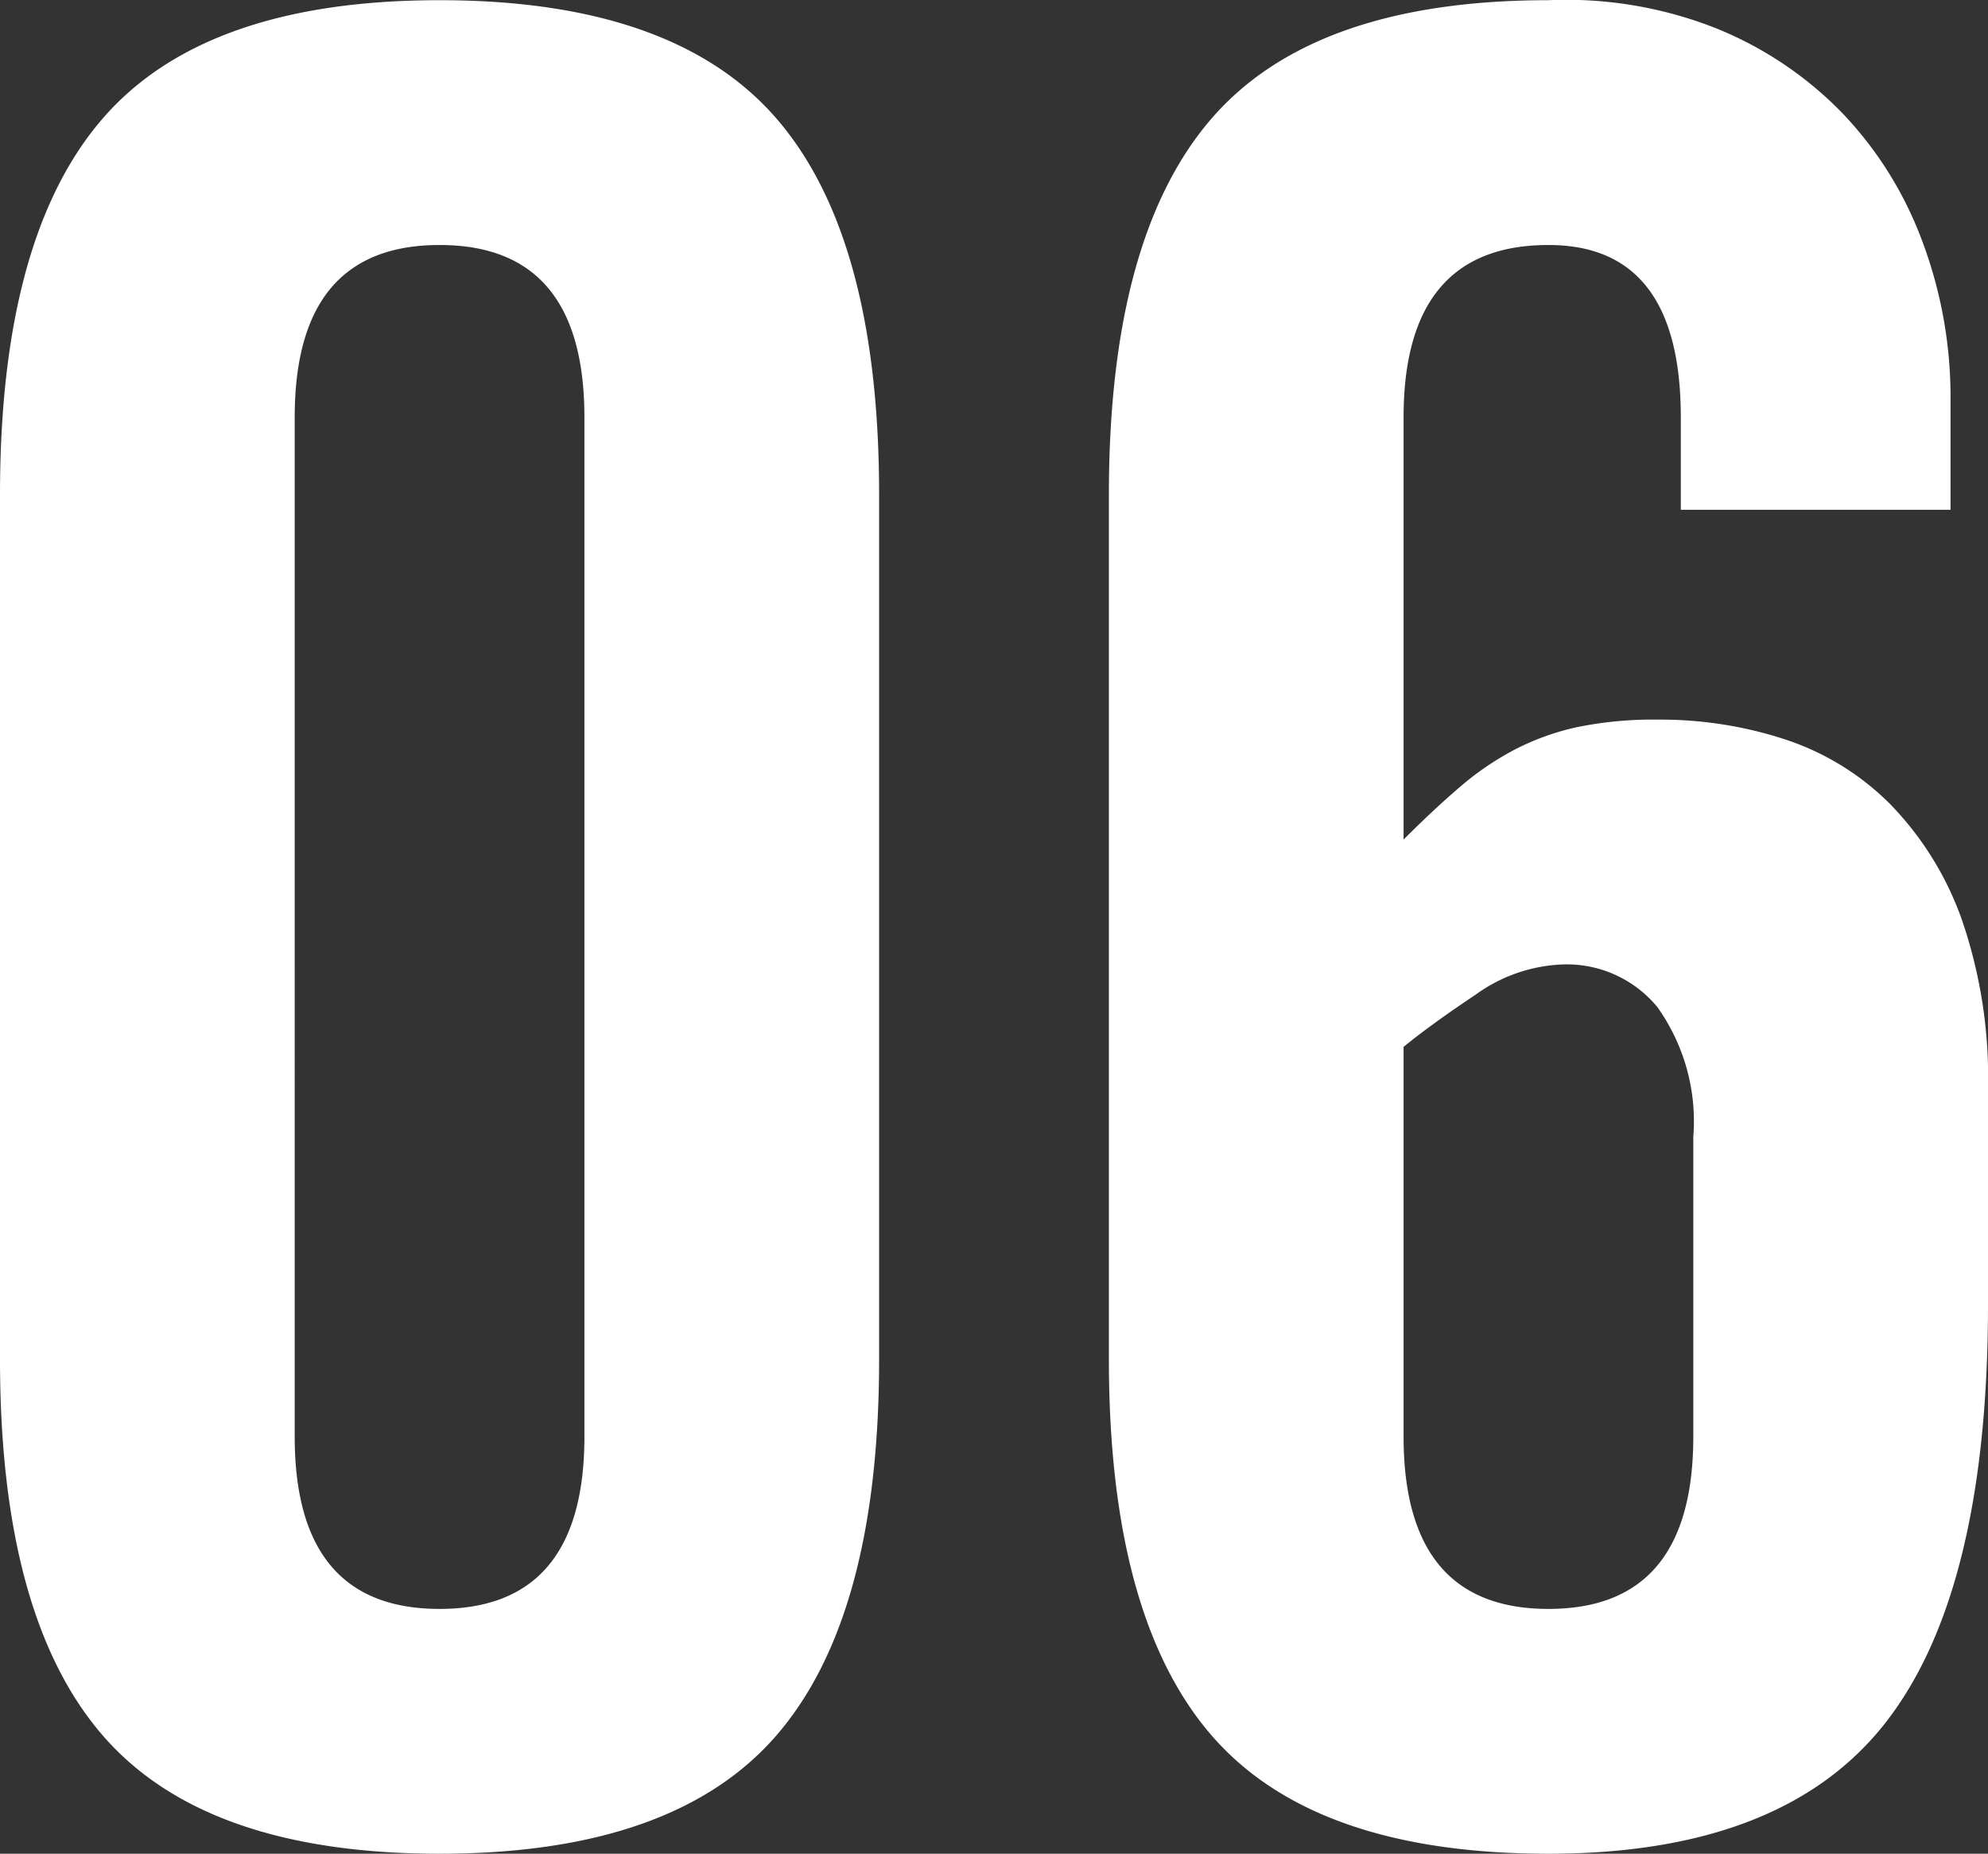 <svg xmlns="http://www.w3.org/2000/svg" width="71.64" height="66.787" viewBox="0 0 71.64 66.787">
  <rect x="0" y="0" width="71.64" height="66.787" fill="#333333" stroke="none"/>
  <path id="text_featuresnumber" d="M-14.76-14.13q0,6.21-5.22,6.21t-5.22-6.21V-50.85q0-6.21,5.22-6.21t5.22,6.21Zm-21.06-2.79q0,9.27,3.69,13.545T-19.98.9q8.46,0,12.15-4.275T-4.14-16.92V-48.06q0-9.27-3.69-13.545T-19.98-65.88q-8.46,0-12.15,4.275T-35.82-48.06Zm70.29-30.6v-3.96a15.953,15.953,0,0,0-1.035-5.76,13.413,13.413,0,0,0-2.925-4.635,13.239,13.239,0,0,0-4.545-3.015,14.688,14.688,0,0,0-5.985-.99q-8.46,0-12.15,4.275T4.14-48.06v31.14q0,9.27,3.69,13.545T19.98.9q8.46,0,12.15-4.725T35.82-18.9v-7.74a17.492,17.492,0,0,0-.945-6.12A11.43,11.43,0,0,0,32.31-36.9a9.547,9.547,0,0,0-3.78-2.34,14.421,14.421,0,0,0-4.59-.72,13.677,13.677,0,0,0-2.925.27,9.114,9.114,0,0,0-2.25.81,10.52,10.52,0,0,0-1.98,1.35q-.945.81-2.025,1.89V-50.85q0-6.21,5.22-6.21,4.77,0,4.77,6.21v3.33ZM14.76-28.17q.99-.81,2.61-1.89a5.688,5.688,0,0,1,3.15-1.08A4.23,4.23,0,0,1,23.9-29.61,7.085,7.085,0,0,1,25.2-24.93v10.8q0,6.21-5.22,6.21t-5.22-6.21Z" transform="translate(35.82 65.887)" fill="#fff"/>
</svg>
